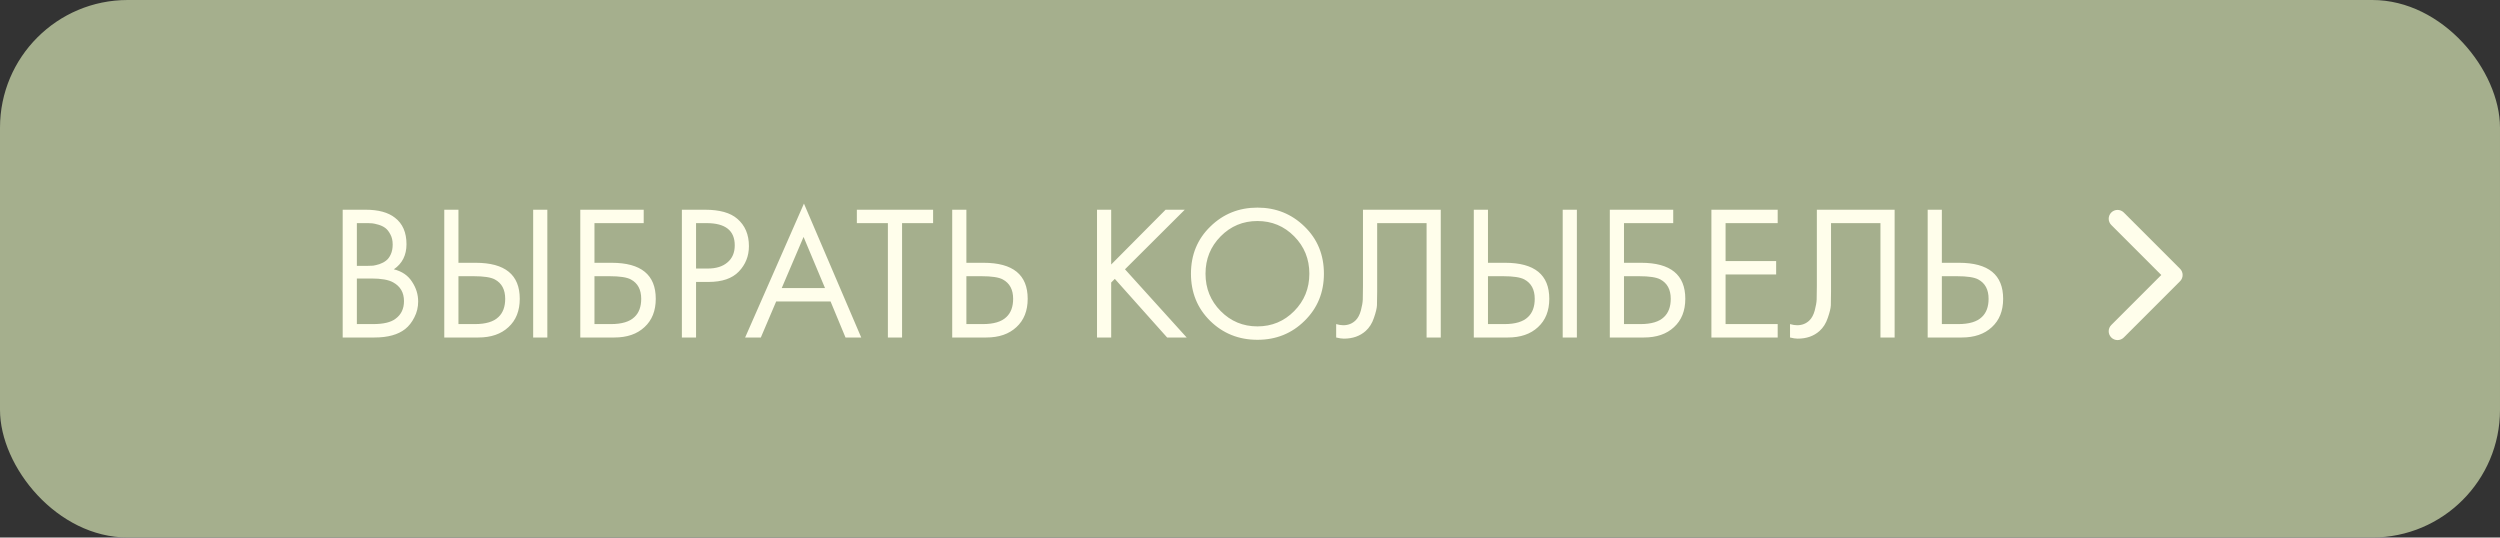 <?xml version="1.0" encoding="UTF-8"?> <svg xmlns="http://www.w3.org/2000/svg" width="200" height="43" viewBox="0 0 200 43" fill="none"><rect x="0" y="0" width="200" height="43" fill="#333333" stroke="none"/><rect width="200" height="43" rx="10.217" fill="#A5AF8D"></rect><path d="M27.415 16.778H29.254C30.276 16.778 31.058 16.992 31.599 17.421C32.212 17.891 32.519 18.596 32.519 19.536C32.519 20.415 32.181 21.084 31.507 21.544C32.161 21.707 32.646 22.04 32.963 22.54C33.29 23.031 33.453 23.557 33.453 24.119C33.453 24.578 33.351 25.003 33.147 25.391C32.953 25.779 32.708 26.091 32.411 26.326C31.839 26.775 31.022 27 29.959 27H27.415V16.778ZM28.549 17.85V21.268H29.407C29.561 21.268 29.709 21.263 29.852 21.253C29.995 21.232 30.163 21.191 30.358 21.13C30.562 21.059 30.736 20.967 30.879 20.854C31.032 20.742 31.16 20.573 31.262 20.349C31.364 20.124 31.415 19.863 31.415 19.567C31.415 19.25 31.354 18.979 31.231 18.755C31.109 18.52 30.971 18.346 30.817 18.233C30.664 18.121 30.48 18.034 30.266 17.973C30.051 17.912 29.888 17.876 29.775 17.866C29.663 17.855 29.55 17.85 29.438 17.85H28.549ZM28.549 22.28V25.927H29.852C30.68 25.927 31.277 25.784 31.645 25.498C32.095 25.171 32.319 24.701 32.319 24.088C32.319 23.404 32.028 22.903 31.446 22.586C31.078 22.382 30.501 22.28 29.714 22.28H28.549ZM35.542 27V16.778H36.676V21.023H38.056C40.406 21.023 41.581 21.983 41.581 23.904C41.581 24.865 41.279 25.621 40.676 26.172C40.084 26.724 39.282 27 38.27 27H35.542ZM36.676 22.096V25.927H37.994C38.863 25.927 39.491 25.738 39.879 25.36C40.237 25.023 40.416 24.538 40.416 23.904C40.416 23.169 40.14 22.652 39.588 22.356C39.271 22.183 38.699 22.096 37.872 22.096H36.676ZM42.653 16.778H43.787V27H42.653V16.778ZM46.423 27V16.778H51.496V17.85H47.557V21.023H48.936C51.286 21.023 52.461 21.983 52.461 23.904C52.461 24.865 52.16 25.621 51.557 26.172C50.965 26.724 50.162 27 49.151 27H46.423ZM47.557 22.096V25.927H48.875C49.743 25.927 50.372 25.738 50.76 25.36C51.118 25.023 51.297 24.538 51.297 23.904C51.297 23.169 51.021 22.652 50.469 22.356C50.152 22.183 49.58 22.096 48.752 22.096H47.557ZM54.55 16.778H56.404C57.569 16.778 58.427 17.018 58.979 17.498C59.602 18.029 59.914 18.76 59.914 19.689C59.914 20.486 59.643 21.166 59.102 21.728C58.57 22.28 57.763 22.555 56.68 22.555H55.684V27H54.55V16.778ZM55.684 17.85V21.483H56.619C57.293 21.483 57.819 21.319 58.197 20.992C58.586 20.665 58.78 20.211 58.78 19.628C58.78 18.443 58.029 17.85 56.527 17.85H55.684ZM67.641 27L66.446 24.119H62.093L60.867 27H59.611L64.316 16.287L68.898 27H67.641ZM62.538 23.046H66.001L64.285 18.954L62.538 23.046ZM74.648 17.85H72.165V27H71.031V17.85H68.548V16.778H74.648V17.85ZM76.177 27V16.778H77.311V21.023H78.69C81.04 21.023 82.215 21.983 82.215 23.904C82.215 24.865 81.914 25.621 81.311 26.172C80.719 26.724 79.916 27 78.905 27H76.177ZM77.311 22.096V25.927H78.629C79.498 25.927 80.126 25.738 80.514 25.36C80.872 25.023 81.051 24.538 81.051 23.904C81.051 23.169 80.775 22.652 80.223 22.356C79.906 22.183 79.334 22.096 78.506 22.096H77.311ZM88.895 16.778V21.161L93.248 16.778H94.781L89.999 21.544L94.934 27H93.371L89.186 22.31L88.895 22.601V27H87.761V16.778H88.895ZM104.365 25.667C103.343 26.678 102.086 27.184 100.595 27.184C99.103 27.184 97.841 26.678 96.809 25.667C95.787 24.655 95.277 23.398 95.277 21.896C95.277 20.384 95.793 19.128 96.825 18.126C97.856 17.115 99.113 16.609 100.595 16.609C102.076 16.609 103.333 17.115 104.365 18.126C105.397 19.128 105.913 20.384 105.913 21.896C105.913 23.398 105.397 24.655 104.365 25.667ZM103.537 18.908C102.73 18.09 101.749 17.682 100.595 17.682C99.44 17.682 98.459 18.09 97.652 18.908C96.845 19.725 96.441 20.721 96.441 21.896C96.441 23.071 96.845 24.068 97.652 24.885C98.459 25.702 99.44 26.111 100.595 26.111C101.749 26.111 102.73 25.702 103.537 24.885C104.344 24.068 104.748 23.071 104.748 21.896C104.748 20.721 104.344 19.725 103.537 18.908ZM109.038 16.778H115.261V27H114.127V17.85H110.173V23.337C110.173 23.817 110.167 24.18 110.157 24.425C110.147 24.66 110.065 24.997 109.912 25.437C109.769 25.866 109.549 26.213 109.253 26.479C108.793 26.888 108.211 27.092 107.506 27.092C107.342 27.092 107.138 27.061 106.893 27V25.927C107.097 25.988 107.286 26.019 107.46 26.019C107.858 26.019 108.19 25.886 108.456 25.621C108.64 25.437 108.778 25.176 108.87 24.839C108.962 24.492 109.013 24.201 109.023 23.965C109.033 23.73 109.038 23.368 109.038 22.877V16.778ZM117.904 27V16.778H119.038V21.023H120.418C122.768 21.023 123.943 21.983 123.943 23.904C123.943 24.865 123.641 25.621 123.039 26.172C122.446 26.724 121.644 27 120.632 27H117.904ZM119.038 22.096V25.927H120.356C121.225 25.927 121.853 25.738 122.242 25.36C122.599 25.023 122.778 24.538 122.778 23.904C122.778 23.169 122.502 22.652 121.95 22.356C121.634 22.183 121.061 22.096 120.234 22.096H119.038ZM125.016 16.778H126.15V27H125.016V16.778ZM128.785 27V16.778H133.858V17.85H129.919V21.023H131.299C133.649 21.023 134.824 21.983 134.824 23.904C134.824 24.865 134.522 25.621 133.919 26.172C133.327 26.724 132.525 27 131.513 27H128.785ZM129.919 22.096V25.927H131.237C132.106 25.927 132.734 25.738 133.122 25.36C133.48 25.023 133.659 24.538 133.659 23.904C133.659 23.169 133.383 22.652 132.831 22.356C132.514 22.183 131.942 22.096 131.115 22.096H129.919ZM142.215 16.778V17.85H138.046V20.885H142.092V21.958H138.046V25.927H142.215V27H136.912V16.778H142.215ZM145.348 16.778H151.57V27H150.436V17.85H146.482V23.337C146.482 23.817 146.477 24.18 146.467 24.425C146.456 24.66 146.375 24.997 146.221 25.437C146.078 25.866 145.859 26.213 145.562 26.479C145.103 26.888 144.52 27.092 143.815 27.092C143.652 27.092 143.447 27.061 143.202 27V25.927C143.407 25.988 143.596 26.019 143.769 26.019C144.168 26.019 144.5 25.886 144.766 25.621C144.949 25.437 145.087 25.176 145.179 24.839C145.271 24.492 145.322 24.201 145.333 23.965C145.343 23.73 145.348 23.368 145.348 22.877V16.778ZM154.214 27V16.778H155.348V21.023H156.727C159.077 21.023 160.252 21.983 160.252 23.904C160.252 24.865 159.951 25.621 159.348 26.172C158.755 26.724 157.953 27 156.942 27H154.214ZM155.348 22.096V25.927H156.666C157.534 25.927 158.163 25.738 158.551 25.36C158.909 25.023 159.087 24.538 159.087 23.904C159.087 23.169 158.812 22.652 158.26 22.356C157.943 22.183 157.371 22.096 156.543 22.096H155.348Z" fill="#FFFEEB"></path><path d="M174.403 22.5C174.68 22.224 174.68 21.776 174.403 21.5L169.903 17C169.627 16.724 169.18 16.724 168.903 17C168.627 17.276 168.627 17.724 168.903 18L172.903 22L168.903 26C168.627 26.276 168.627 26.724 168.903 27C169.18 27.276 169.627 27.276 169.903 27L174.403 22.5ZM173 22.707L173.903 22.707L173.903 21.293L173 21.293L173 22.707Z" fill="#FFFEEB"></path></svg> 